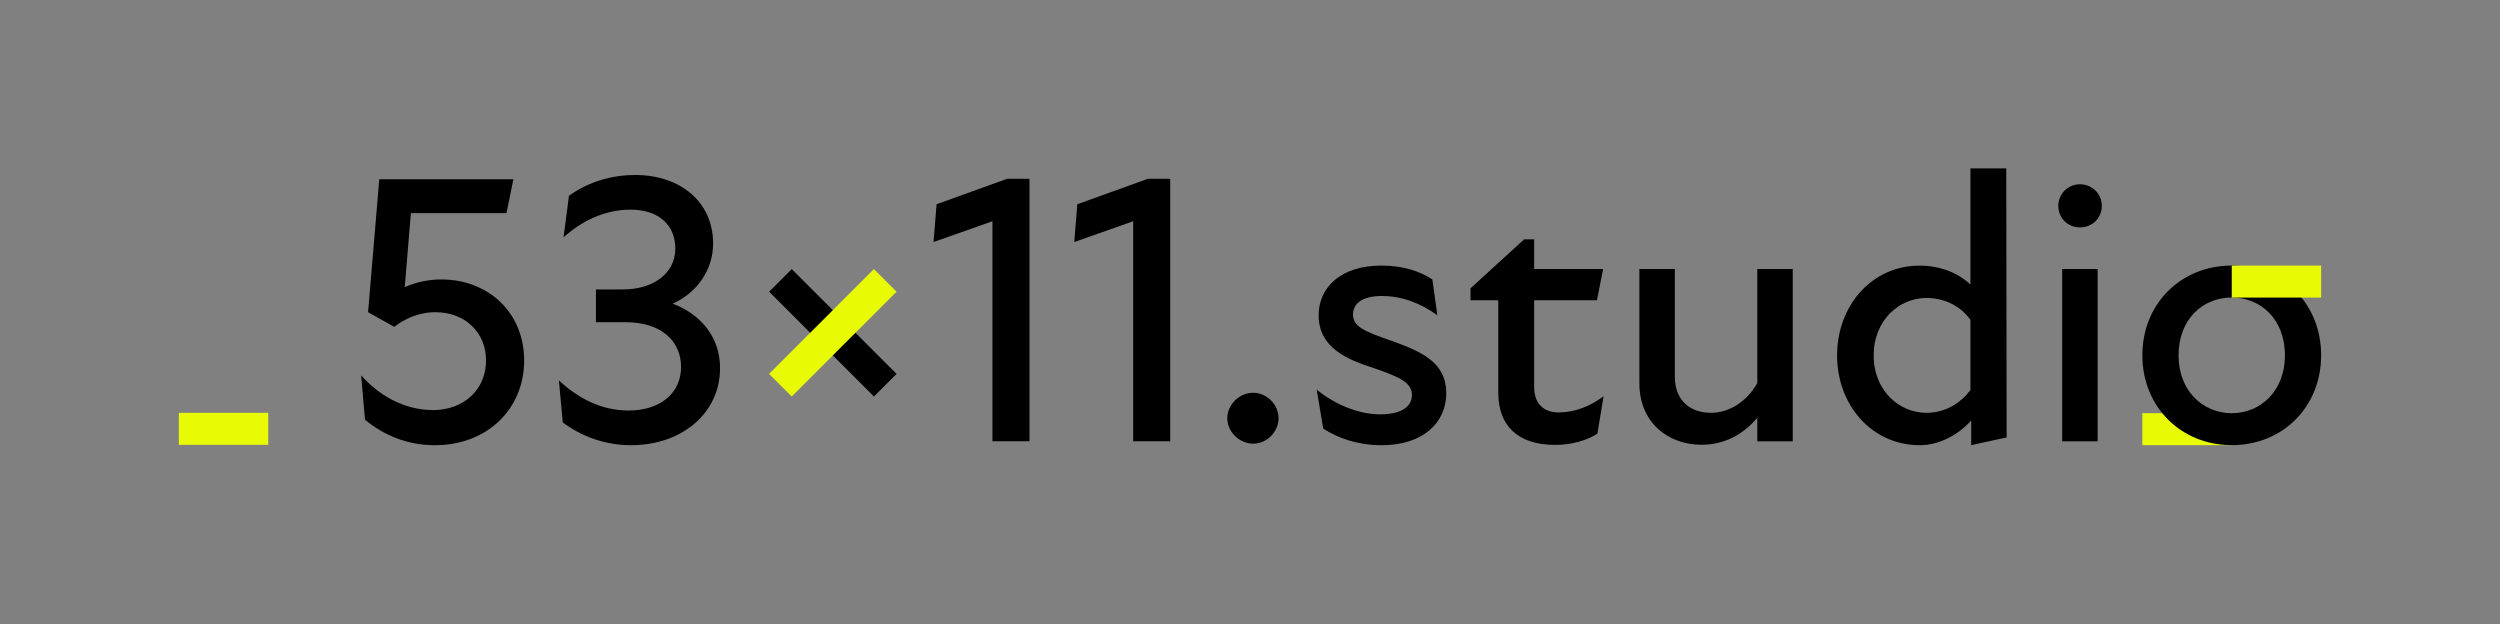 <svg xmlns="http://www.w3.org/2000/svg" xmlns:xlink="http://www.w3.org/1999/xlink" id="Calque_1" x="0px" y="0px" viewBox="0 0 392.92 98.08" style="enable-background:new 0 0 392.92 98.08;" xml:space="preserve"><rect x="0" y="0" width="392.92" height="98.08" fill="#808080" stroke="none"/><style type="text/css">	.st0{fill:#E9FB04;}</style><g>	<g>		<g>			<path d="M57.37,65.97L56.76,59c2.6,2.91,6.48,5.45,11.33,5.45c4.73,0,8.3-3.15,8.3-7.81c0-4.36-3.27-7.57-7.94-7.57    c-2.73,0-4.91,1.09-6.48,2.3l-4.12-2.3l1.76-20.9h21.08L79.6,33.5H64.58l-0.97,11.63c1.94-0.85,3.88-1.21,5.75-1.21    c7.45,0,13.02,5.27,13.02,12.72c0,7.75-5.94,13.39-14.11,13.33C64.03,69.97,60.28,68.39,57.37,65.97z"></path>			<path d="M88.45,66.39l-0.61-6.6c3.03,2.79,6.6,4.73,10.96,4.73c4.91,0,8.24-2.67,8.24-6.85c0-3.82-2.79-7.03-8.78-7.03h-4.6    v-5.15h4.24c4.79,0,8.24-2.54,8.24-6.42c0-3.63-2.54-6.12-7.03-6.12c-4.12,0-7.75,1.82-10.54,4.36l0.85-6.54    c3.21-2.3,6.91-3.27,10.42-3.27c7.09,0,12.24,4.24,12.24,10.78c0,4-2.42,7.69-6.36,9.45c4.42,1.64,7.45,5.27,7.45,10.12    c0,7.09-6,12.12-13.99,12.12C95.05,69.97,91.36,68.57,88.45,66.39z"></path>			<path d="M155.99,34.77l-9.27,3.27l0.48-5.94l11.09-4h3.51v41.25h-5.82V34.77z"></path>			<path d="M178.11,34.77l-9.27,3.27l0.48-5.94l11.09-4h3.51v41.25h-5.82V34.77z"></path>			<path d="M192.89,65.73c0-2.12,1.88-4,4.06-4s4,1.88,4,4c0,2.12-1.82,4-4,4S192.89,67.85,192.89,65.73z"></path>			<path d="M207.97,67.36l-1.03-6.12c2.61,2.12,6.3,3.88,10,3.88c3.39,0,4.97-1.27,4.97-3.03c0-2-2-2.85-6-4.24    c-4.12-1.33-8.66-3.15-8.66-8.3c0-4.36,3.45-7.81,9.87-7.81c3.33,0,6,0.85,8,2.18l0.79,5.63c-2.79-2-5.69-3.03-8.72-3.03    c-3.21,0-4.54,1.27-4.54,2.91c0,1.94,1.82,2.67,6.36,4.24c4.48,1.64,8.3,3.33,8.3,8.12c0,4.66-3.7,8.18-10.12,8.18    C213.36,69.97,210.33,68.88,207.97,67.36z"></path>			<path d="M235.48,61.73V47.19h-4.36v-1.88l8.42-7.69h1.58v4.66h10.84l-0.97,4.91h-9.87v13.69c0,2.42,1.39,3.94,3.82,3.94    c2.6,0,4.97-0.97,7.09-2.54l-0.97,5.88c-1.82,1.15-4.18,1.76-6.66,1.76C238.38,69.91,235.48,66.76,235.48,61.73z"></path>			<path d="M268.92,64.88c2.85,0,5.63-1.76,7.27-4.67V42.28h5.57v27.08h-5.57v-3.7c-2.3,2.73-5.27,4.24-8.78,4.24    c-5.39,0-9.75-3.63-9.75-9.63V42.28h5.57v16.9C263.22,62.88,265.58,64.88,268.92,64.88z"></path>			<path d="M309.81,66.09c-2.18,2.42-5.21,3.88-8.06,3.88c-7.63,0-13.02-6.36-13.02-14.11s5.39-14.11,12.96-14.11    c3.7,0,6.42,1.45,8,2.97V26.47h5.63l0.06,42.28l-5.57,1.21V66.09z M302.78,64.88c2.97,0,5.33-1.51,6.91-3.57V50.28    c-1.39-2-3.88-3.45-6.91-3.45c-4.3,0-8.3,3.51-8.3,9.03S298.48,64.88,302.78,64.88z"></path>			<path d="M326.89,28.96c1.94,0,3.45,1.51,3.45,3.39c0,1.94-1.51,3.39-3.45,3.39c-1.88,0-3.39-1.45-3.39-3.39    C323.5,30.47,325.02,28.96,326.89,28.96z M324.11,42.28h5.57v27.08h-5.57V42.28z"></path>		</g>		<rect x="336.71" y="64.94" class="st0" width="14.05" height="5.03"></rect>		<path d="M336.71,55.85c0-8.12,6.06-14.11,14.05-14.11c8.06,0,14.05,6,14.05,14.11c0,8.06-6,14.11-14.05,14.11   C342.77,69.97,336.71,63.91,336.71,55.85z M350.76,64.94c4.54,0,8.36-3.51,8.36-9.09c0-5.69-3.82-9.09-8.36-9.09   c-4.54,0-8.36,3.39-8.36,9.09C342.4,61.43,346.22,64.94,350.76,64.94z"></path>		<rect x="350.76" y="41.74" class="st0" width="14.05" height="5.03"></rect>	</g>	<g>		<rect x="128.4" y="40.65" transform="matrix(0.707 -0.707 0.707 0.707 1.363 107.887)" width="5.03" height="23.3"></rect>					<rect x="119.26" y="49.78" transform="matrix(0.707 -0.707 0.707 0.707 1.363 107.887)" class="st0" width="23.3" height="5.03"></rect>	</g>	<rect x="28.11" y="64.88" class="st0" width="14.05" height="5.03"></rect></g></svg>